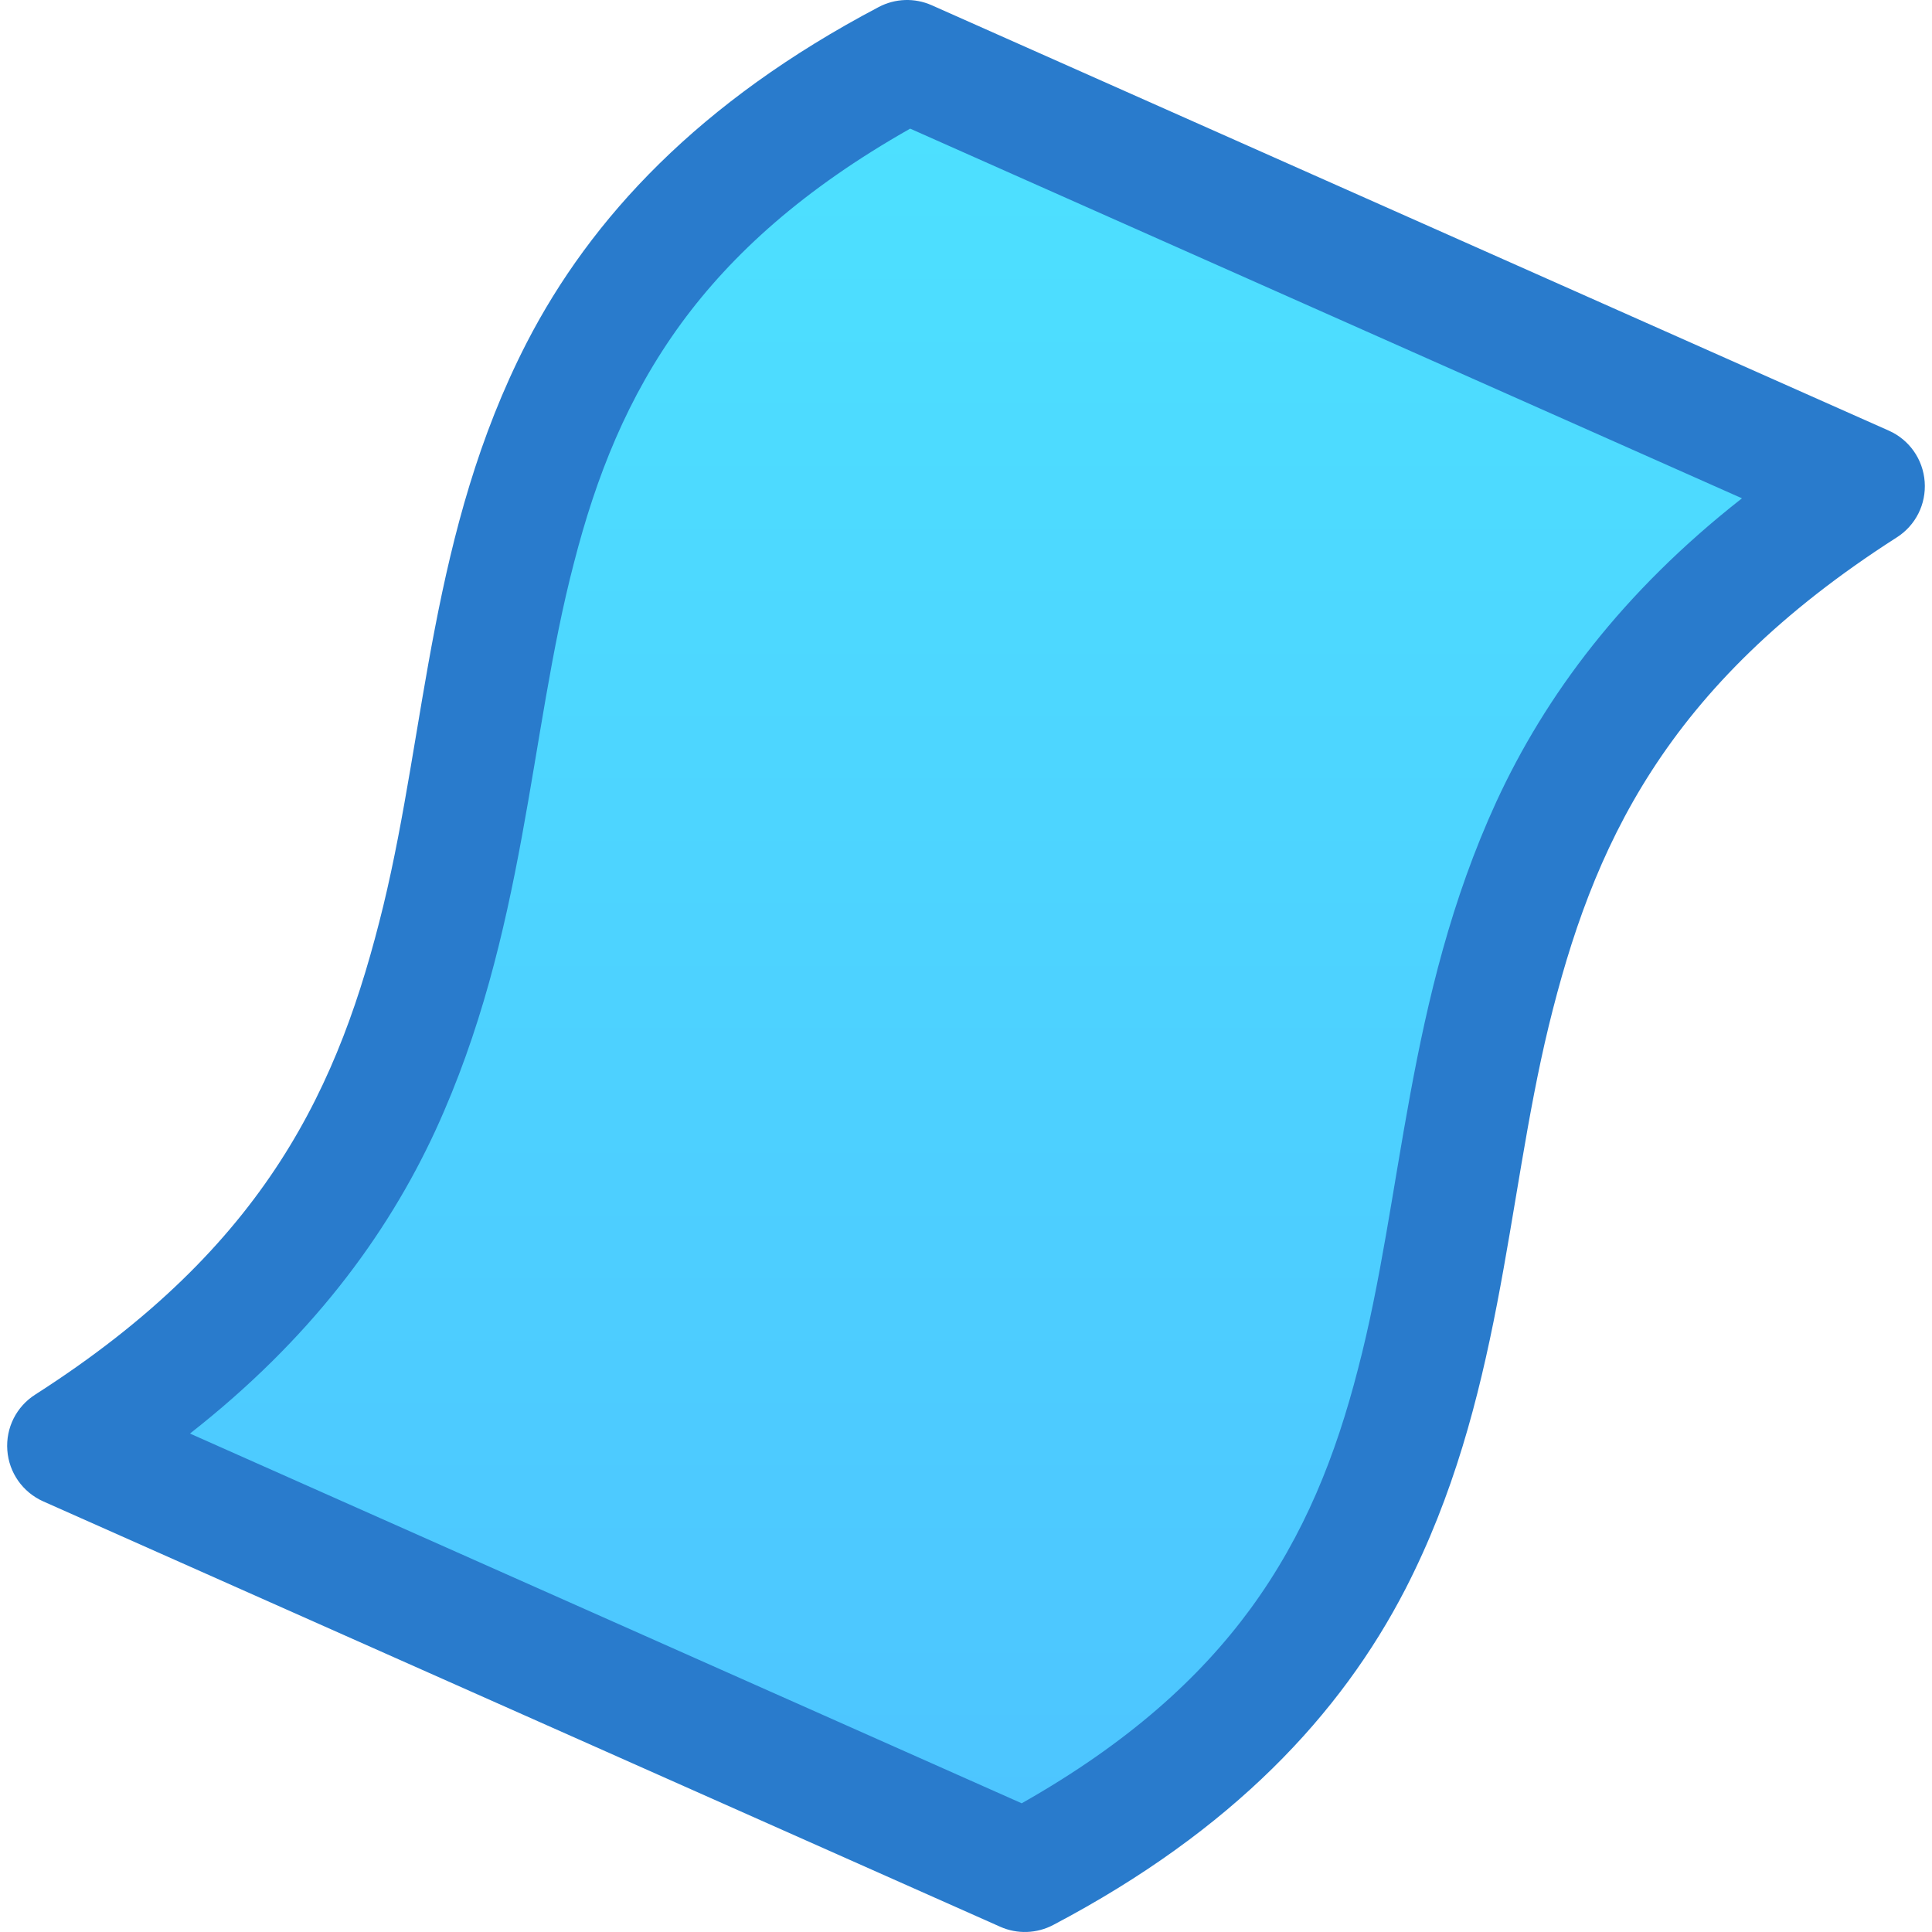 <?xml version="1.0" encoding="iso-8859-1"?>
<!-- Generator: Adobe Illustrator 19.0.0, SVG Export Plug-In . SVG Version: 6.00 Build 0)  -->
<svg version="1.1" id="Layer_1" xmlns="http://www.w3.org/2000/svg" xmlns:xlink="http://www.w3.org/1999/xlink" x="0px" y="0px"
	 viewBox="0 0 508.575 508.575" style="enable-background:new 0 0 508.575 508.575;" xml:space="preserve">
<linearGradient id="SVGID_1_" gradientUnits="userSpaceOnUse" x1="-31.658" y1="611.7" x2="-31.658" y2="641.485" gradientTransform="matrix(16 0 0 -16 760.81 10279.749)">
	<stop  offset="0" style="stop-color:#4DC4FF"/>
	<stop  offset="1" style="stop-color:#4DE1FF"/>
</linearGradient>
<path style="fill:url(#SVGID_1_);" d="M17.879,380.599C190.983,270.983,59.127,111.047,238.775,15.991l251.904,111.968
	c-173.104,109.616-41.248,269.552-220.912,364.592L17.879,380.599z"/>
<path style="fill:#297BCC;" d="M497.191,113.351L245.271,1.383c-4.496-2-9.632-1.824-13.984,0.48
	c-47.248,24.88-75.712,55.504-92.672,88.416c-25.392,49.456-26.336,101.216-37.712,148.16
	c-11.504,47.104-30.352,89.44-91.584,128.64c-5.008,3.168-7.824,8.784-7.392,14.688s4.048,11.04,9.456,13.456l251.904,111.968
	c4.496,2,9.632,1.824,13.984-0.48c47.264-24.88,75.712-55.52,92.688-88.416c25.392-49.456,26.336-101.216,37.712-148.16
	c11.504-47.104,30.352-89.44,91.584-128.64c5.008-3.168,7.824-8.784,7.392-14.688S502.599,115.751,497.191,113.351z
	 M393.879,211.079c-23.776,51.792-24.544,104.016-36.4,149.28c-5.84,22.72-14.048,43.664-28.352,63.2
	c-13.28,18.096-32.08,35.232-60.176,51.136L50.007,377.367c31.472-24.656,51.76-51.904,64.672-79.888
	c23.776-51.792,24.544-104.016,36.4-149.28c5.84-22.72,14.048-43.664,28.336-63.2c13.28-18.096,32.08-35.232,60.176-51.136
	l218.96,97.312C427.079,155.847,406.791,183.095,393.879,211.079z"/>
<g>
</g>
<g>
</g>
<g>
</g>
<g>
</g>
<g>
</g>
<g>
</g>
<g>
</g>
<g>
</g>
<g>
</g>
<g>
</g>
<g>
</g>
<g>
</g>
<g>
</g>
<g>
</g>
<g>
</g>
</svg>

